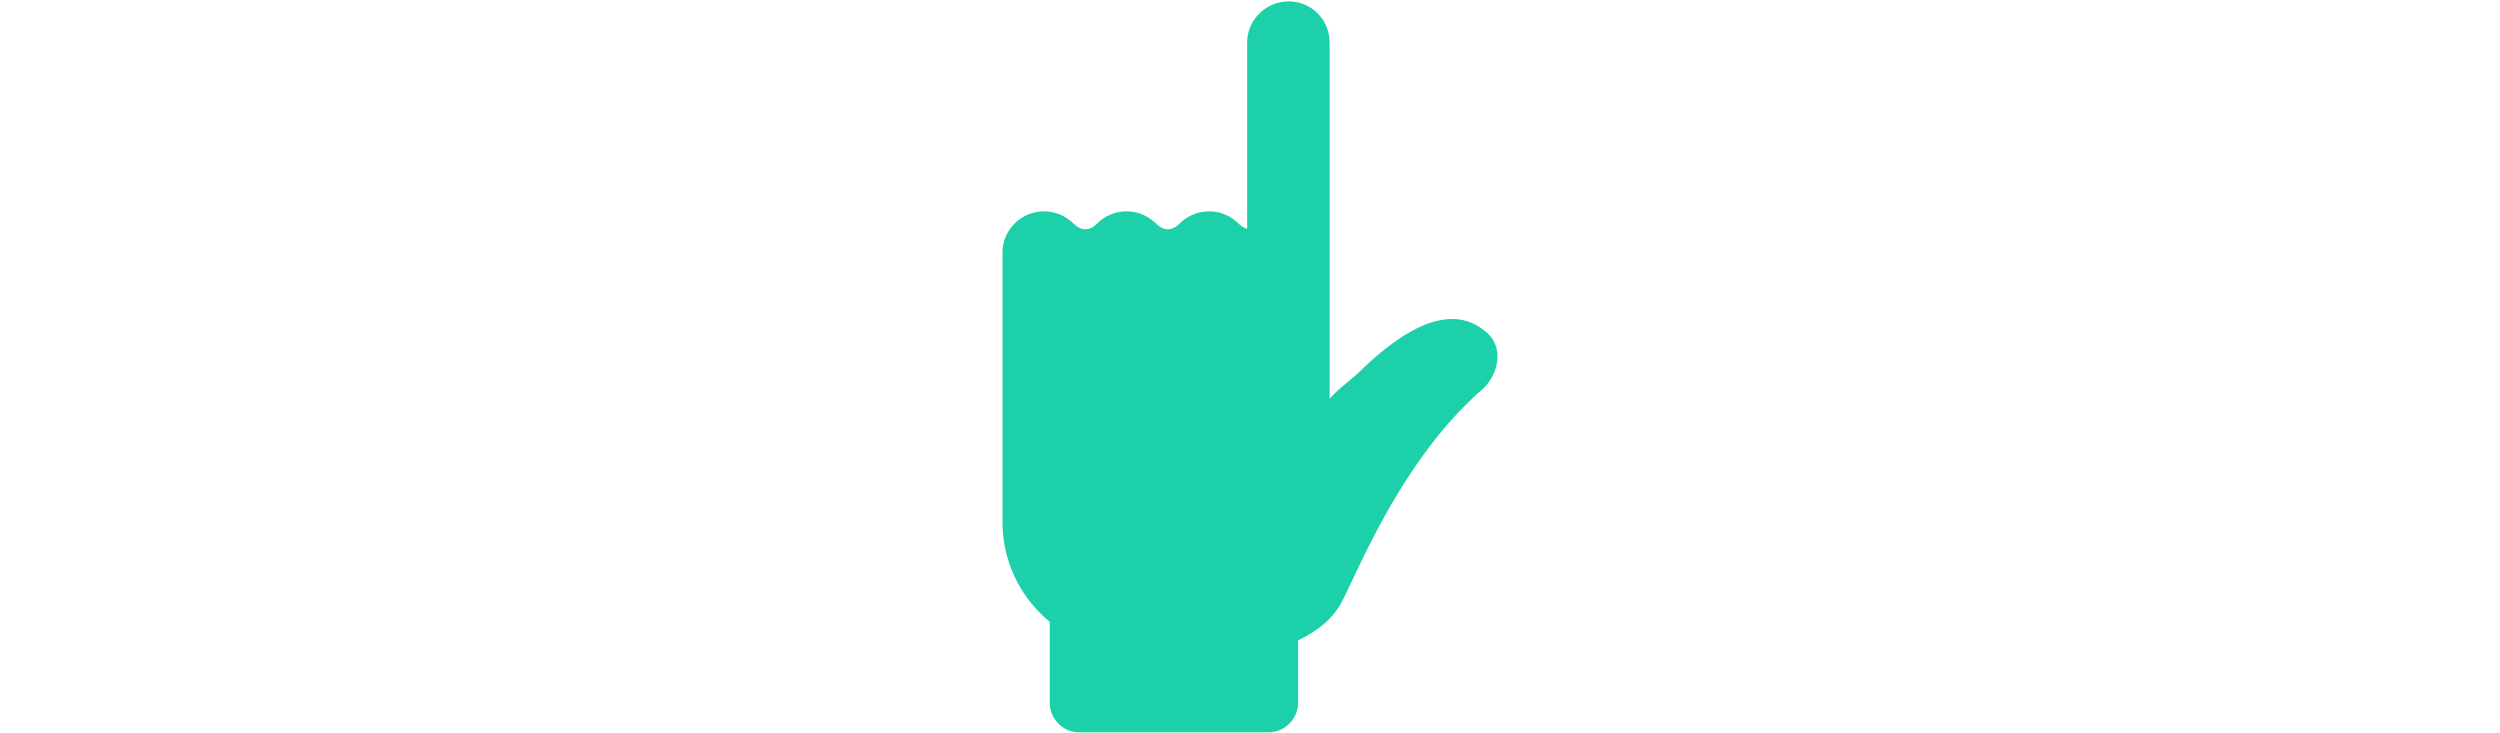 <svg id="th_fir_u1F5A2-blackuppointingbackhand" width="100%" height="100%" xmlns="http://www.w3.org/2000/svg" version="1.1" xmlns:xlink="http://www.w3.org/1999/xlink" xmlns:svgjs="http://svgjs.com/svgjs" preserveAspectRatio="xMidYMid meet" viewBox="0 0 511.92 512.062" style="height:150px" data-uid="fir_u1F5A2-blackuppointingbackhand" data-keyword="u1F5A2-blackuppointingbackhand" data-complex="true" data-coll="fir" data-c="{&quot;464a4c&quot;:[&quot;fir_u1F5A2-blackuppointingbackhand_l_0&quot;]}" data-colors="[&quot;#464a4c&quot;]"><defs id="SvgjsDefs13058"></defs><path id="fir_u1F5A2-blackuppointingbackhand_l_0" d="M311.62 29.909V278.717C319.04 270.489 324.806 267.283 334.416 258.052C385.613 208.874 410.522 222.76 421.773 232.781C433.024 242.803 430.3 260.447 419.023 271.618C355.549 326.511 325.239 416.891 316.761 426.079C310.834 435.072 300.409 442.521 289.591 447.612V491.081C289.591 502.59 280.261 511.92 268.752 511.92H136.805C125.296 511.92 115.966 502.59 115.966 491.081V434.626C95.812 418.102 82.95 393.012 82.95 364.917V176.635C82.95 160.69 95.972 147.755 112.003 147.755C119.482 147.755 126.197 150.554 131.243 155.152C131.488 155.25 131.809 155.524 132.217 155.932C137.646 161.361 143.188 161.785 148.868 156.511A29.047 29.047 0 0 1 169.691 147.754C177.223 147.754 183.984 150.591 189.042 155.248C189.291 155.374 189.579 155.59 189.92 155.931C195.543 161.554 201.03 161.556 206.405 156.667C211.695 151.178 219.136 147.753 227.378 147.753C234.91 147.753 241.671 150.59 246.729 155.247C246.978 155.373 247.266 155.589 247.607 155.93C249.745 158.068 251.864 159.385 253.964 159.94V29.909C253.964 13.95 266.986 1 283.017 1C299.09 1.001 311.62 13.936 311.62 29.909Z " data-color-original="#464a4c" fill="#1cd1aa" class="464a4c"></path></svg>